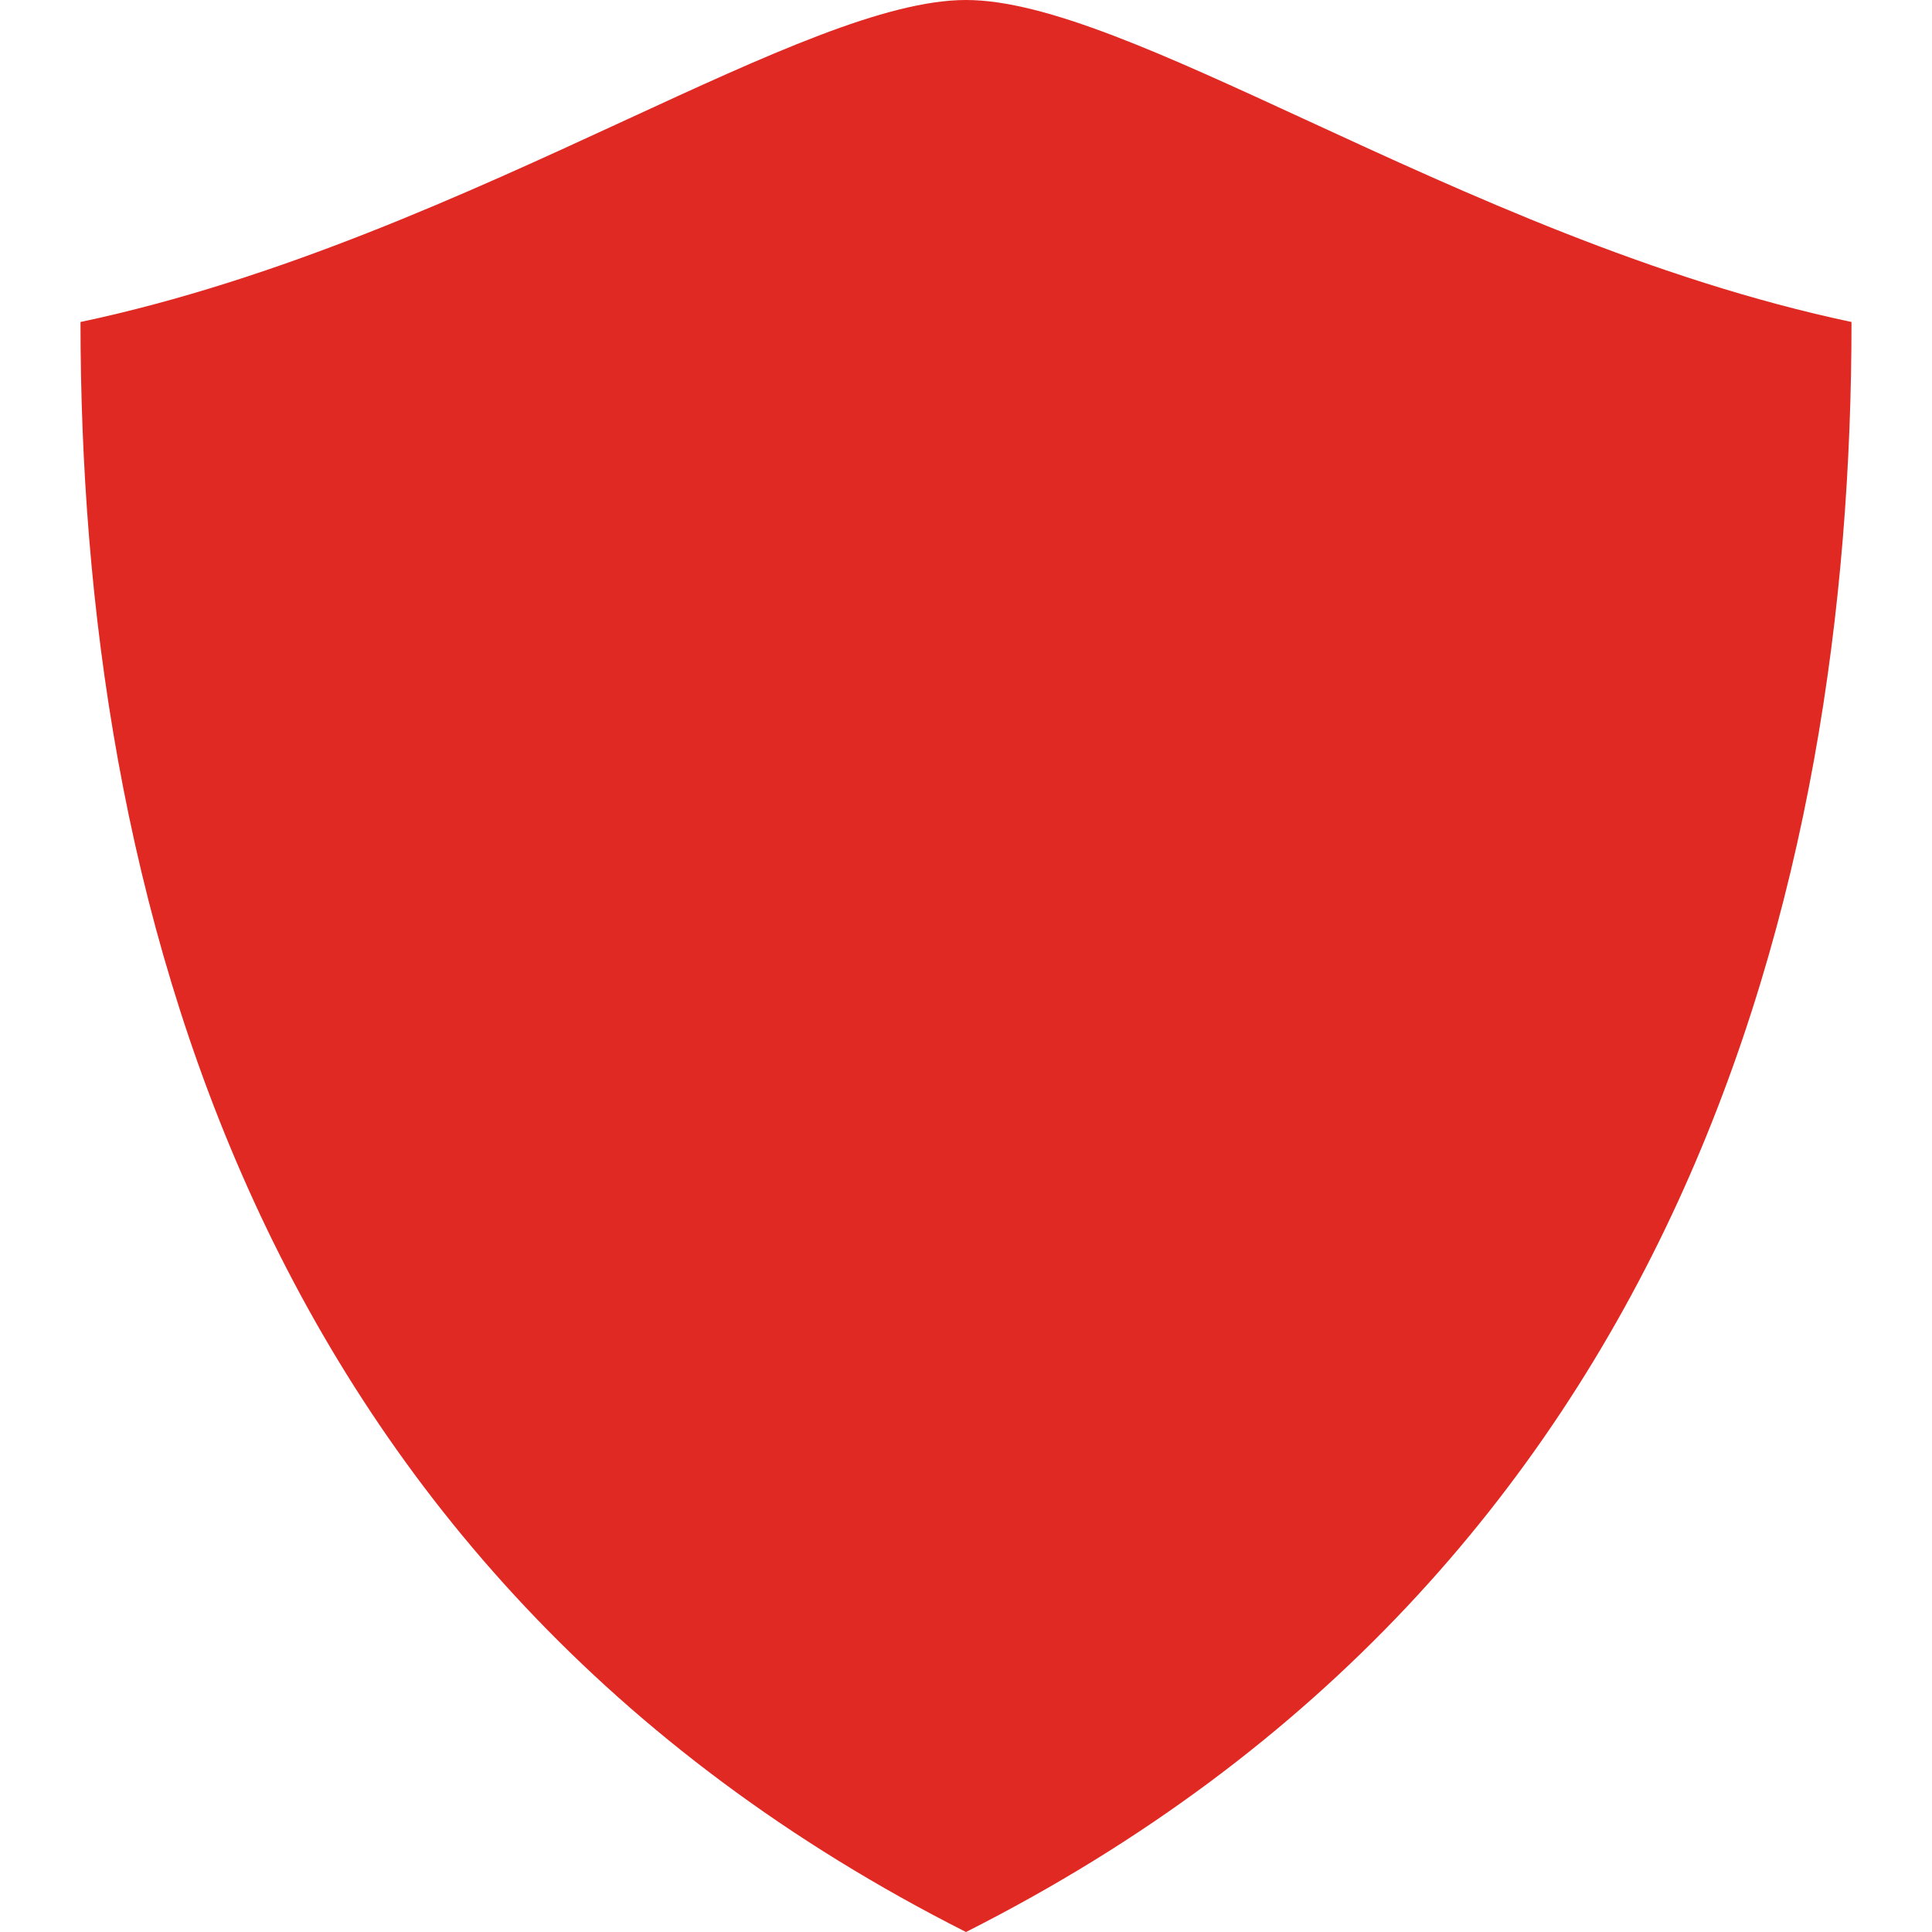 <svg width="24" height="24" viewBox="0 0 24 24" fill="none" xmlns="http://www.w3.org/2000/svg">
<path fill-rule="evenodd" clip-rule="evenodd" d="M1 4C1 11 3.095 19.5 12 24C20.905 19.5 23 11 23 4C20.528 3.476 18.2 2.401 16.242 1.498C14.467 0.679 12.996 0 12 0C11.004 0 9.533 0.679 7.758 1.498C5.8 2.401 3.472 3.476 1 4Z" fill="#E12923"/>
</svg>

